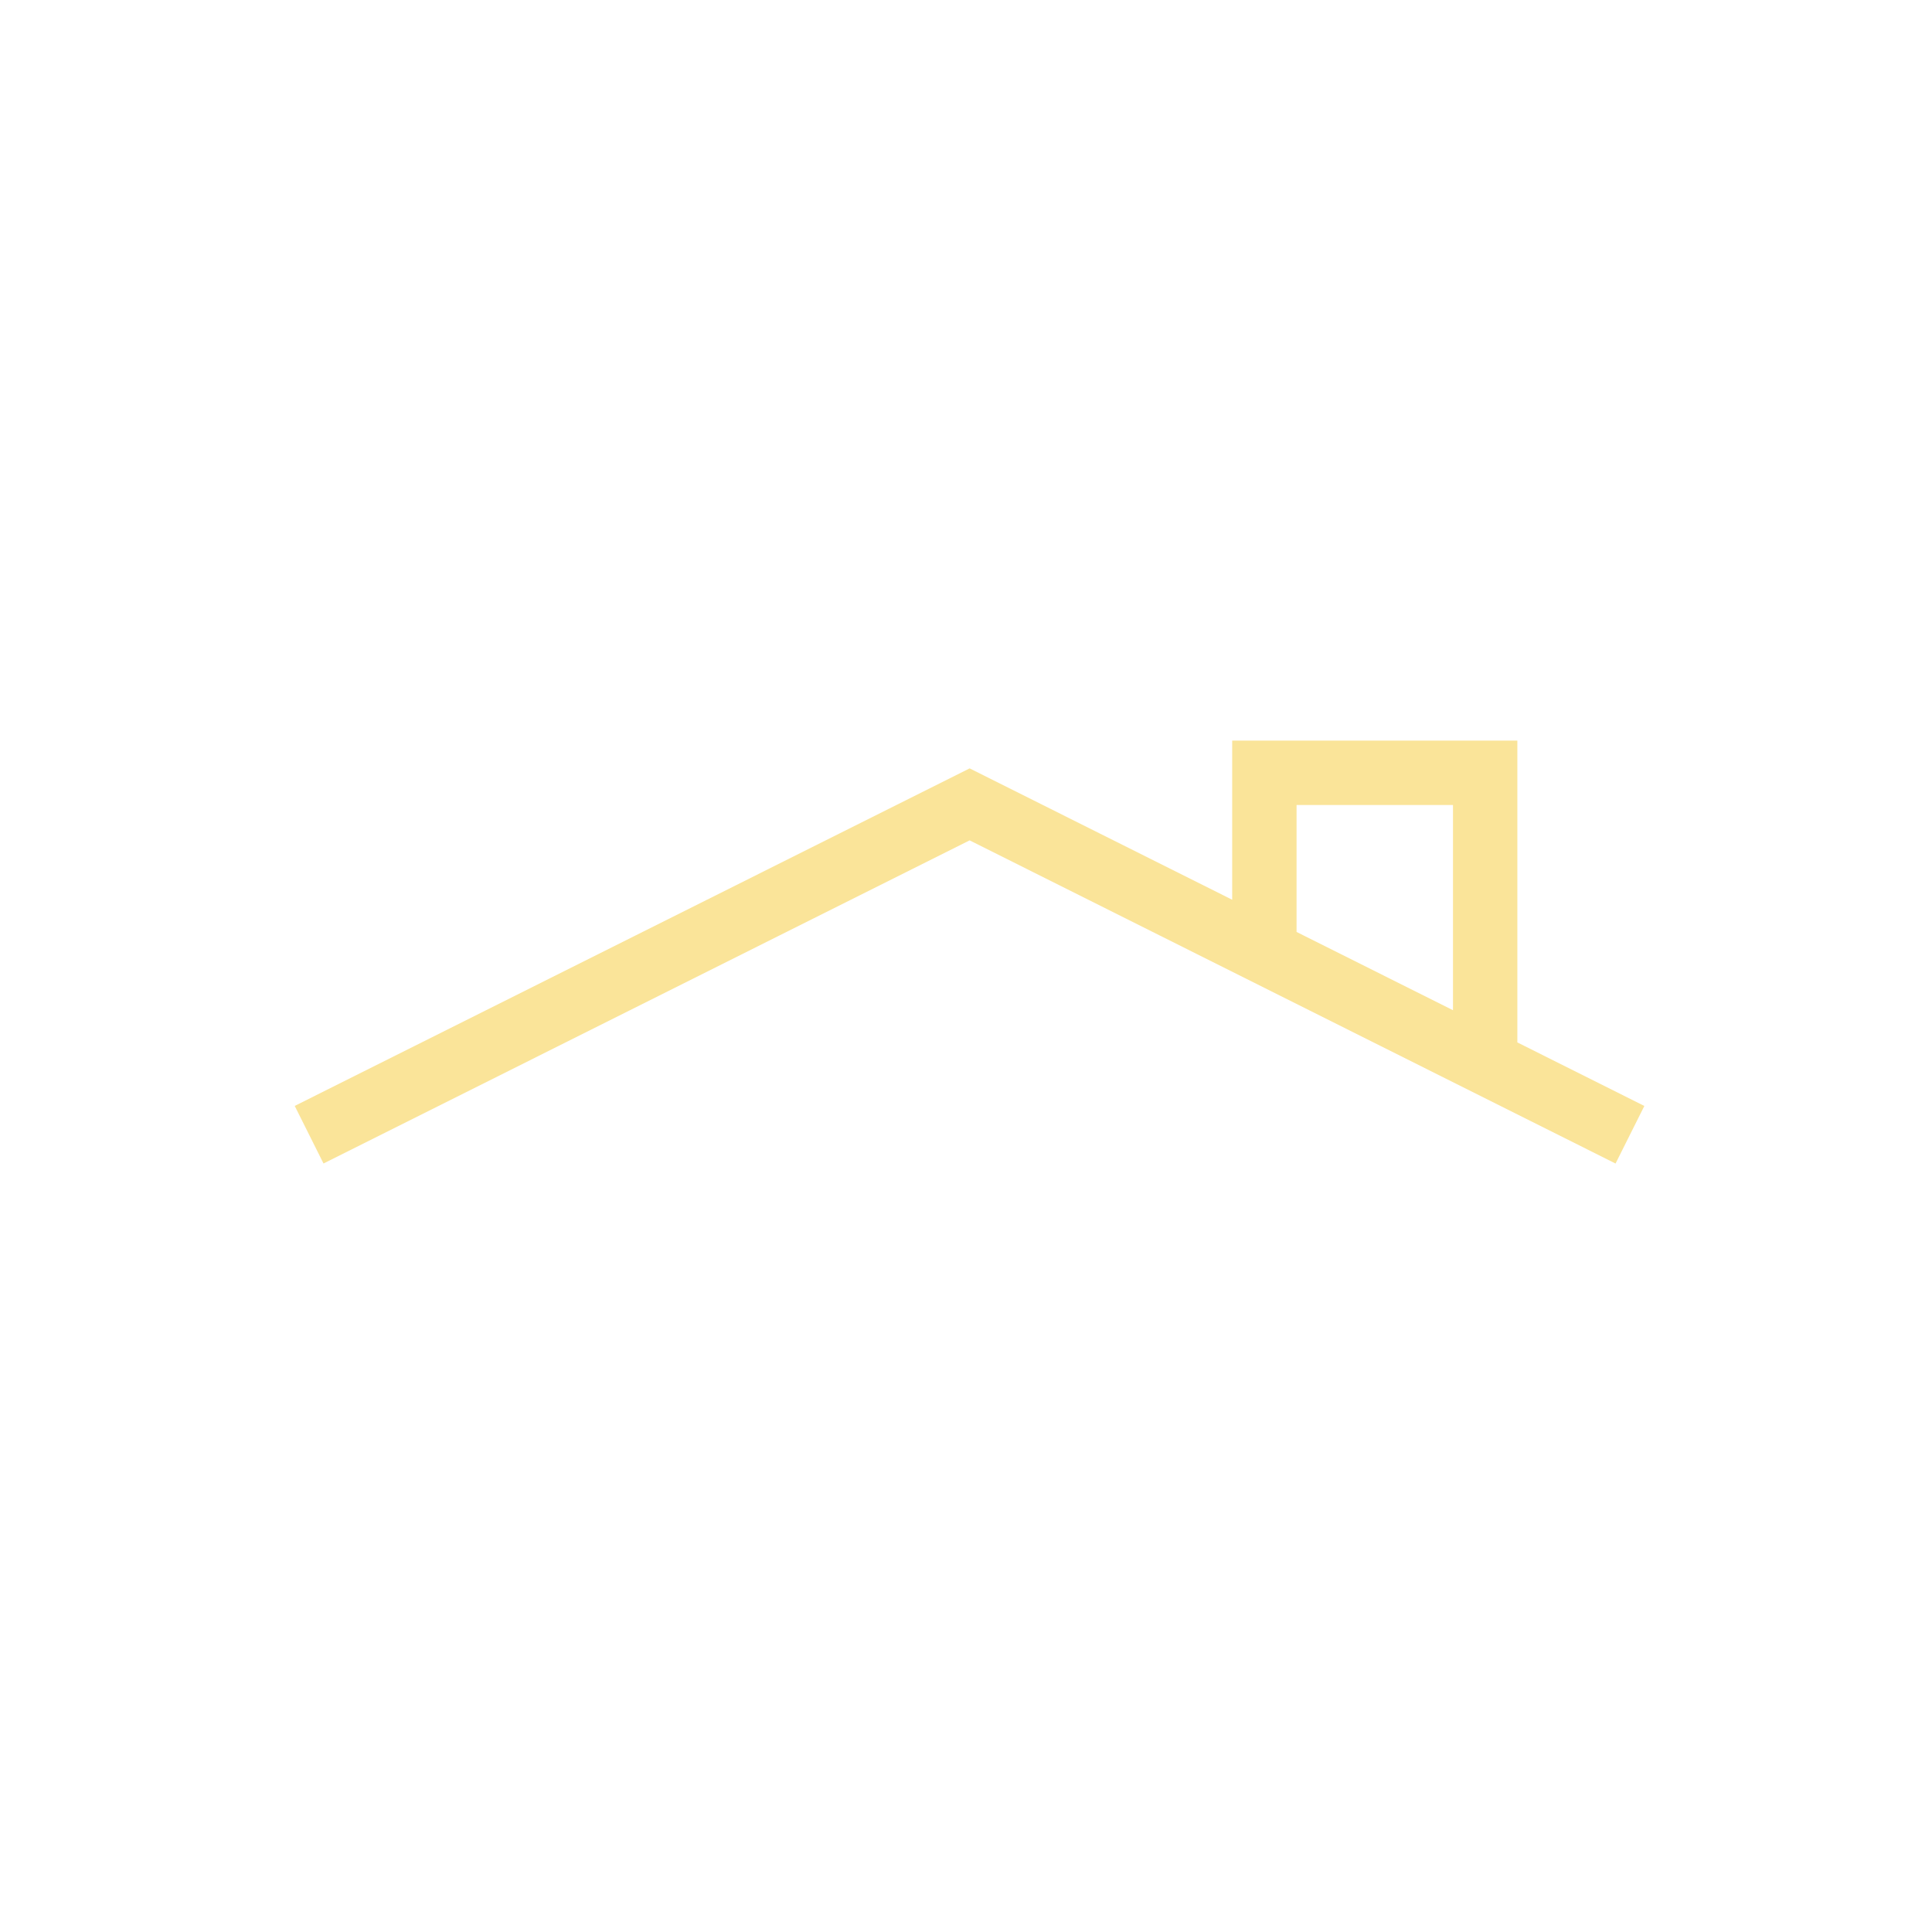 <svg xmlns="http://www.w3.org/2000/svg" width="50" height="50" fill="none"><g><g stroke="#FAE499" stroke-miterlimit="10" stroke-width="1.666"><path d="M8 29.366l17.094-8.549 17.089 8.55M32.722 24.202V20h5.714v7.078"/></g></g></svg>
